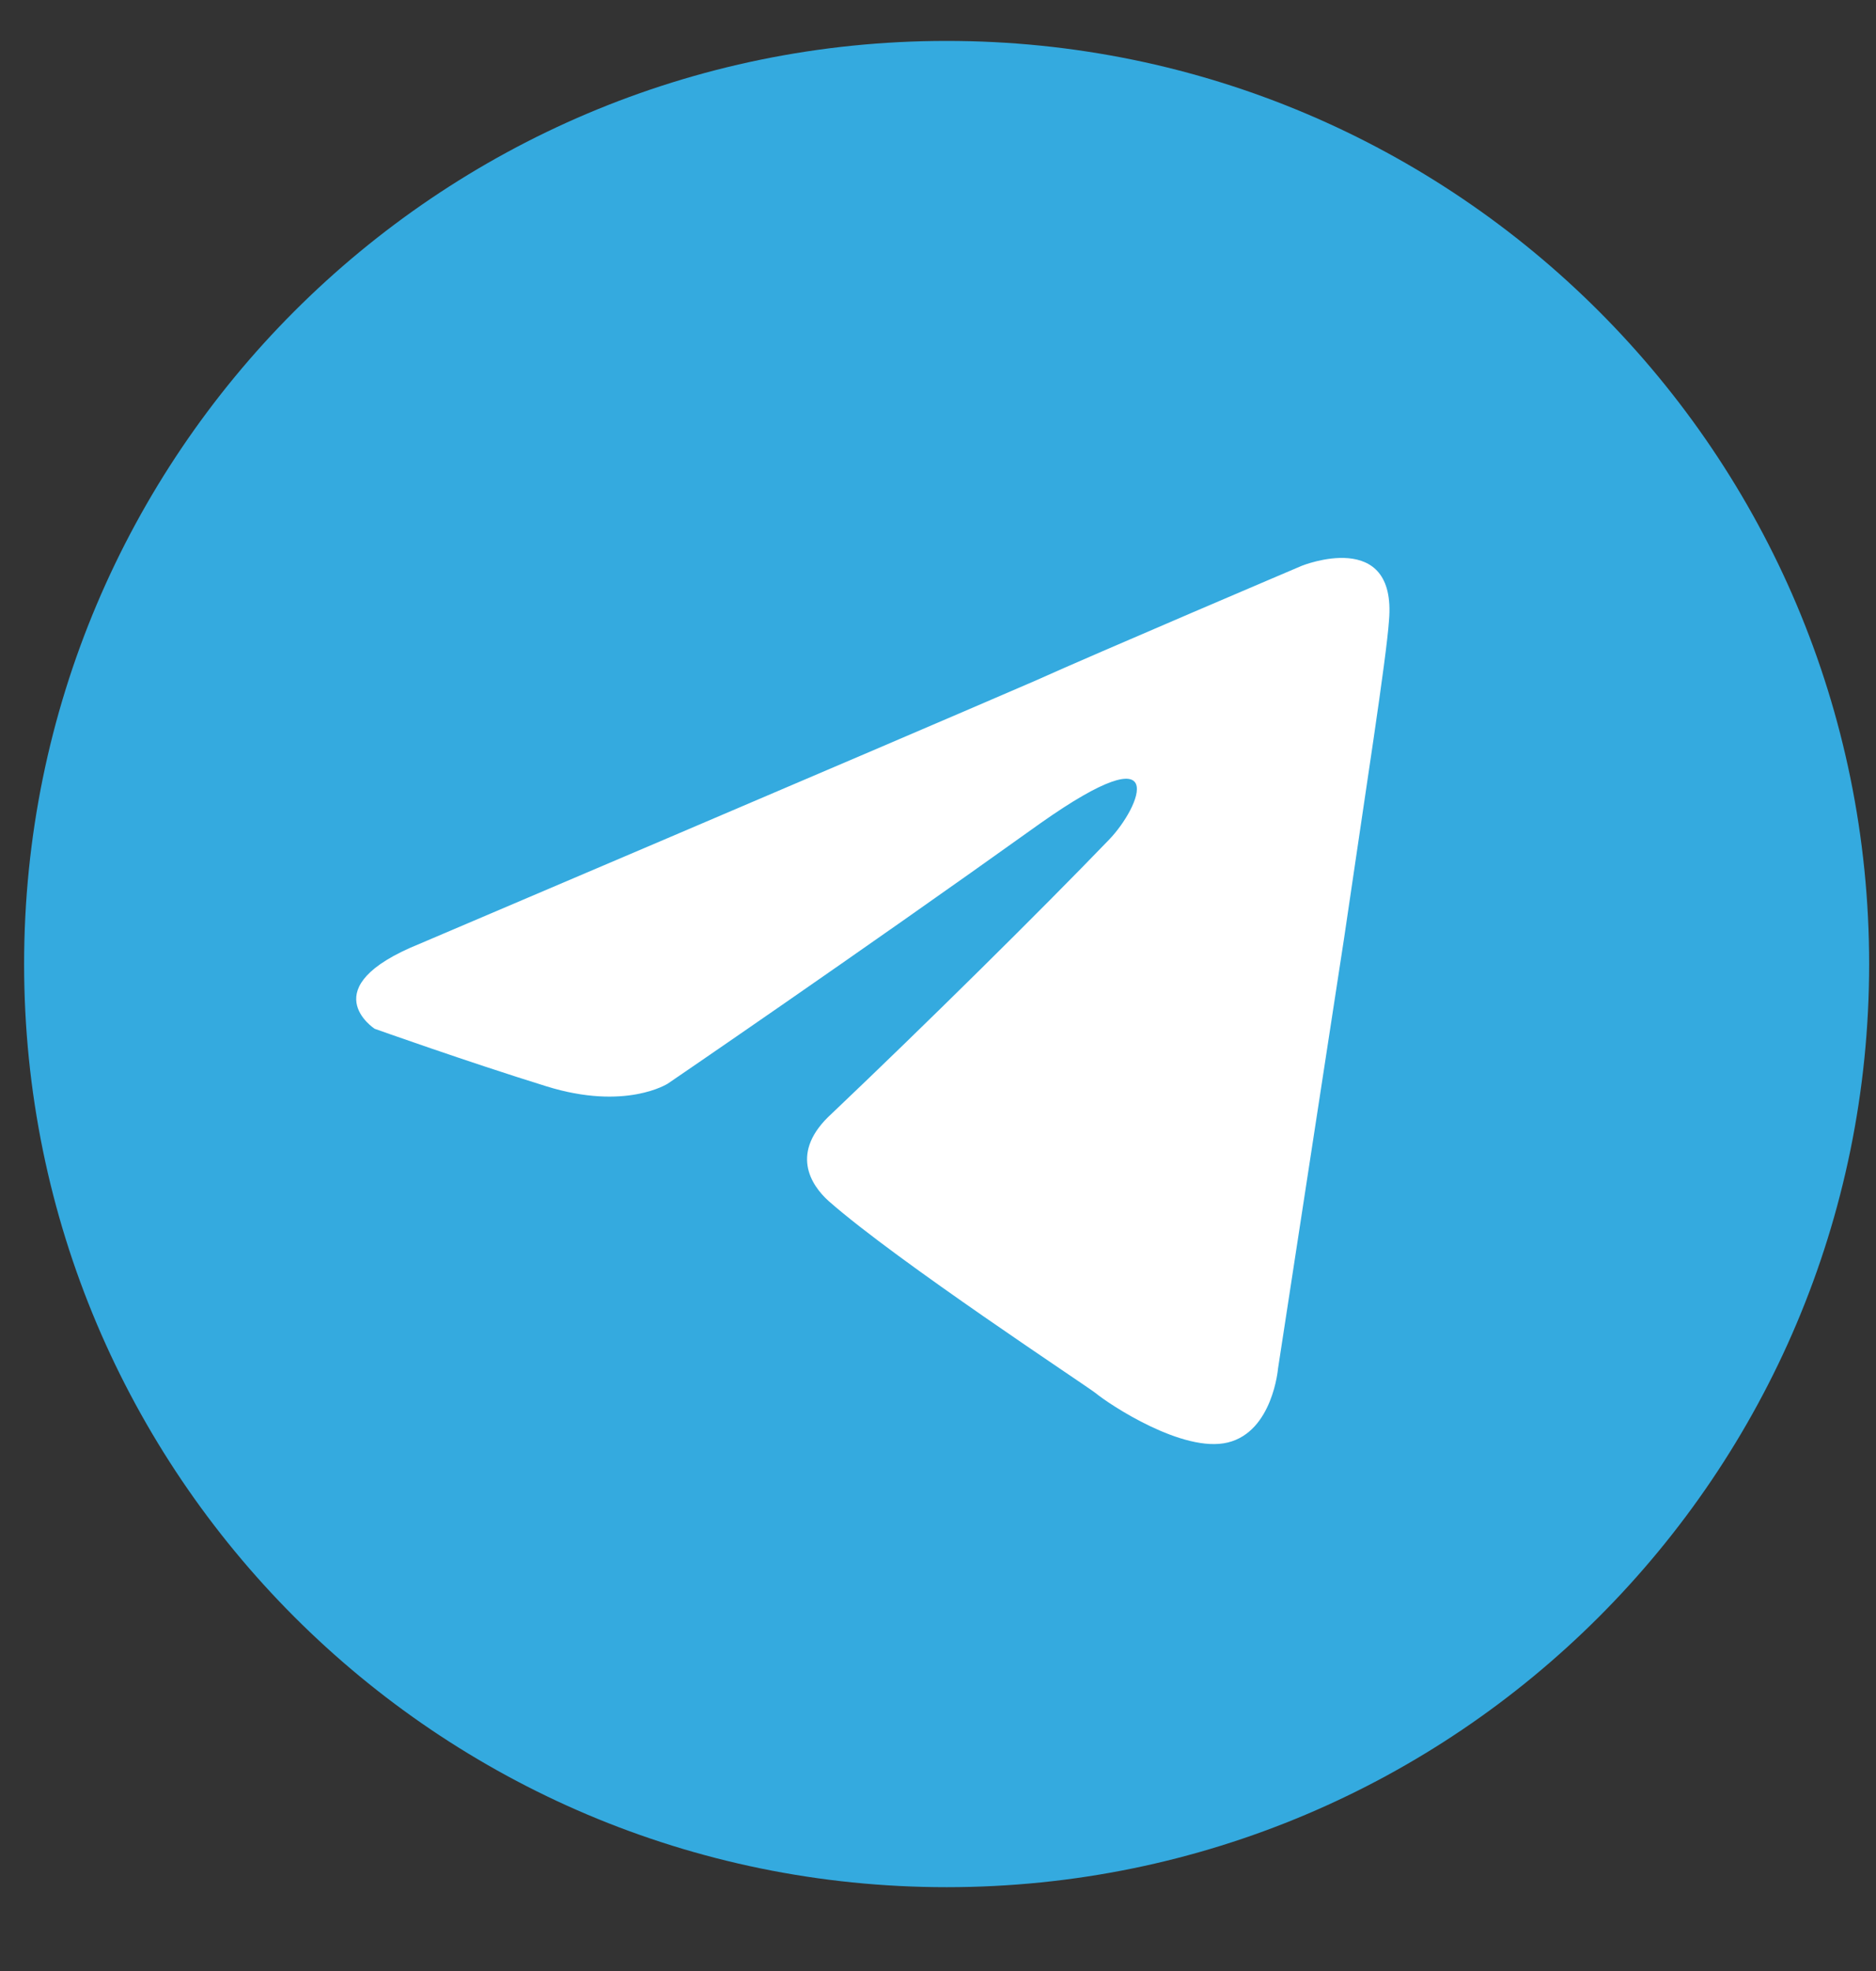<svg width="20" height="21" viewBox="0 0 20 21" fill="none" xmlns="http://www.w3.org/2000/svg">
<rect x="0" y="0" width="20" height="21" fill="#333333" stroke="none"/>
<path d="M10.092 20.107C15.524 20.107 19.927 15.704 19.927 10.272C19.927 4.84 15.524 0.436 10.092 0.436C4.66 0.436 0.257 4.84 0.257 10.272C0.257 15.704 4.66 20.107 10.092 20.107Z" fill="#34AADF"/>
<path d="M4.473 10.056C4.473 10.056 9.345 7.984 11.034 7.254C11.682 6.962 13.879 6.028 13.879 6.028C13.879 6.028 14.893 5.619 14.808 6.611C14.78 7.02 14.555 8.451 14.329 9.998C13.992 12.187 13.625 14.581 13.625 14.581C13.625 14.581 13.569 15.252 13.09 15.369C12.612 15.486 11.823 14.961 11.682 14.844C11.57 14.756 9.57 13.443 8.838 12.8C8.641 12.625 8.416 12.275 8.866 11.866C9.88 10.903 11.091 9.706 11.823 8.947C12.161 8.597 12.499 7.779 11.091 8.772C9.091 10.202 7.12 11.545 7.12 11.545C7.12 11.545 6.67 11.837 5.825 11.574C4.98 11.312 3.994 10.961 3.994 10.961C3.994 10.961 3.318 10.523 4.473 10.056Z" fill="white"/>
</svg>
